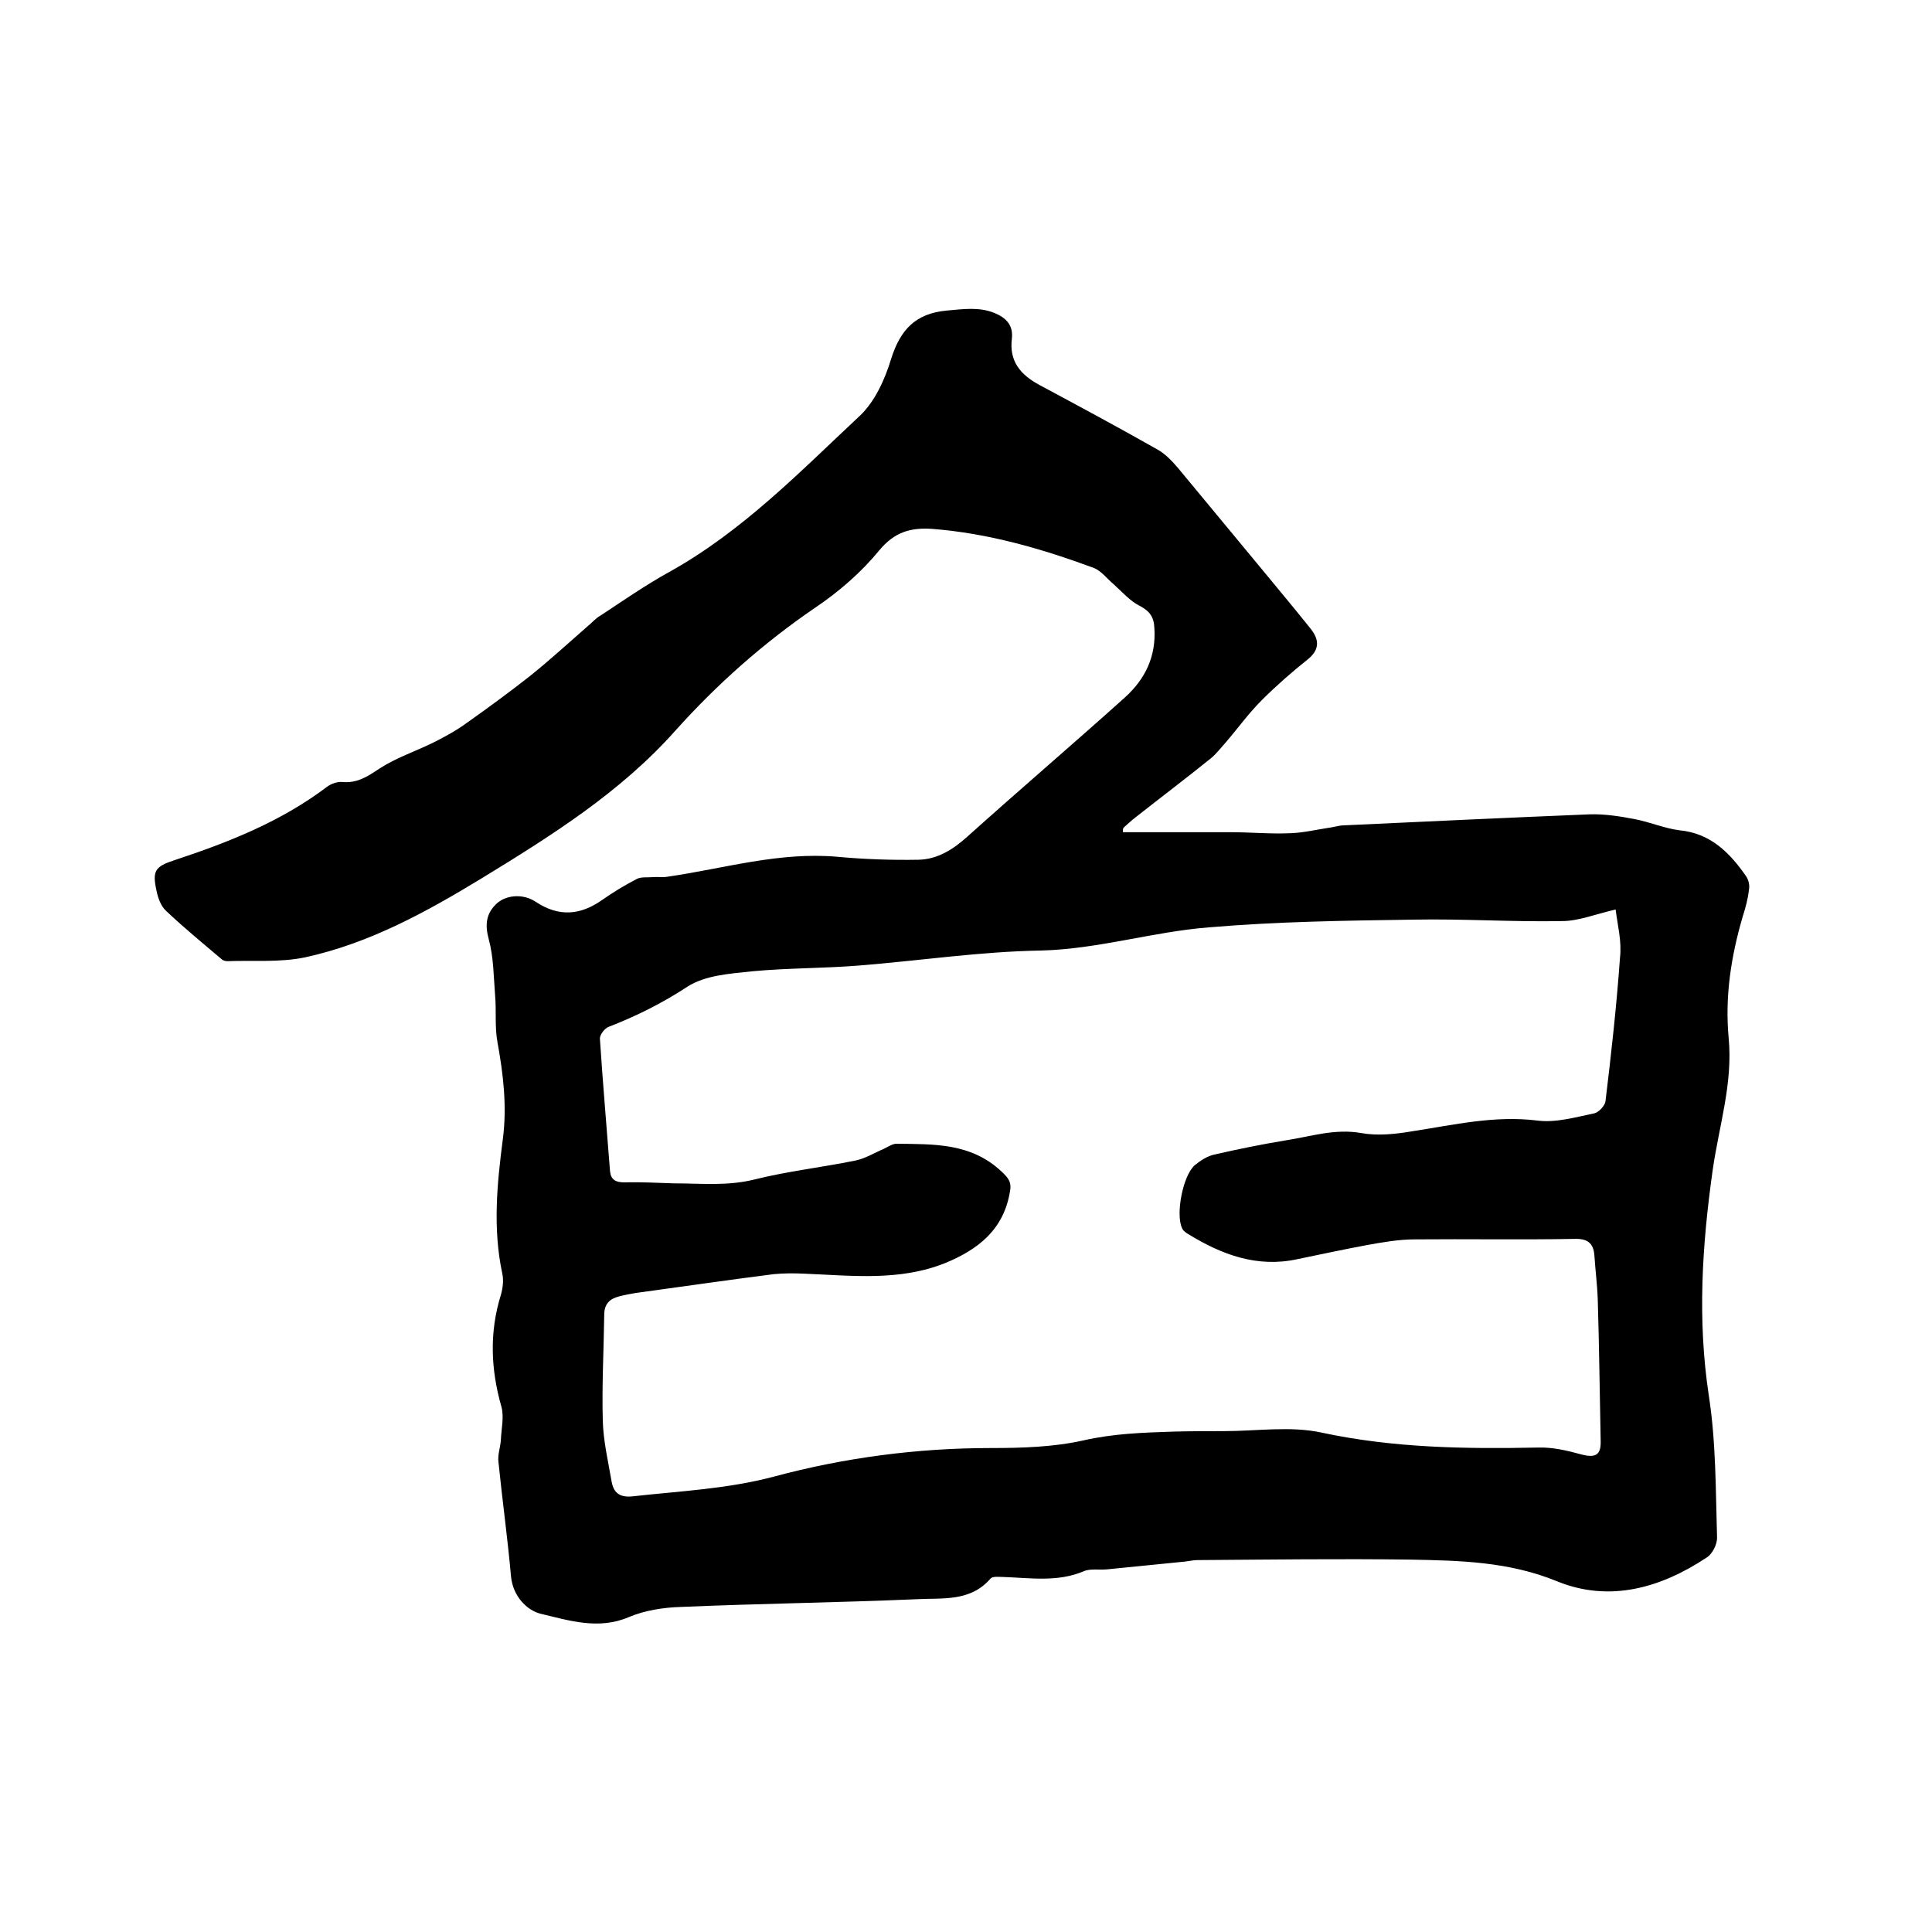 <svg enable-background="new 0 0 400 400" viewBox="0 0 400 400" xmlns="http://www.w3.org/2000/svg"><path d="m232.5 172.3h22.4c4.1 0 8.3.4 12.4.2 2.6-.1 5.1-.7 7.7-1.1.9-.1 1.9-.4 2.8-.5 17.1-.8 34.2-1.6 51.3-2.3 3.1-.1 6.3.4 9.4 1s6.1 1.9 9.2 2.3c6.4.6 10.4 4.6 13.8 9.5.5.7.8 1.9.6 2.8-.2 1.9-.7 3.7-1.3 5.6-2.4 8.2-3.7 16.5-2.9 25.1.9 9.4-2 18.2-3.3 27.3-2.2 15.6-3.2 31-.8 46.8 1.5 9.7 1.4 19.6 1.7 29.4 0 1.4-1 3.4-2.2 4.1-9.5 6.3-20.1 9.3-30.9 4.9-10-4.1-20.1-4.3-30.4-4.5-14.7-.2-29.4 0-44.1.1-.8 0-1.7.2-2.5.3-5.3.5-10.7 1.1-16 1.6-1.7.2-3.6-.2-5 .4-5.4 2.3-11 1.4-16.6 1.2-.9 0-2.2-.2-2.7.3-4.2 4.9-10 4-15.3 4.3-16.3.7-32.6.9-48.8 1.6-3.6.1-7.5.7-10.8 2.1-6.3 2.7-12.4.7-18.3-.7-2.8-.7-5.7-3.6-6.1-7.7-.7-7.9-1.8-15.8-2.6-23.7-.2-1.5.4-3 .5-4.6.1-2.3.7-4.8.1-6.9-2.2-7.7-2.5-15.4-.1-23.1.4-1.4.6-3 .3-4.4-2-9.3-1.1-18.6.1-27.8.9-6.8.1-13.5-1.1-20.1-.6-3.2-.2-6.5-.5-9.8-.3-3.8-.3-7.8-1.3-11.5-.8-2.9-.6-5.2 1.4-7.2 1.9-2 5.6-2.4 8.3-.6 4.8 3.2 9.3 2.8 13.8-.4 2.3-1.6 4.6-3 7.1-4.3.9-.5 2.2-.3 3.4-.4 1-.1 2.1.1 3.1-.1 11.7-1.7 23.1-5.2 35.2-4.1 5.5.5 11.1.7 16.7.6 3.9-.1 7.1-2.1 10.1-4.8 10.8-9.7 21.8-19.1 32.6-28.8 4.2-3.8 6.5-8.5 6.1-14.4-.1-2.3-1-3.5-3.1-4.6-2-1-3.6-2.9-5.4-4.5-1.3-1.1-2.5-2.7-4-3.3-10.8-4-21.9-7.2-33.5-8.1-4.4-.3-7.8.6-11 4.5-3.7 4.5-8.3 8.5-13.2 11.8-10.7 7.3-20.3 15.8-29 25.5-11.3 12.7-25.6 21.7-40 30.5-11.5 7-23.3 13.5-36.6 16.4-5.2 1.1-10.7.6-16.1.8-.4 0-.9-.1-1.2-.4-3.9-3.3-7.8-6.5-11.5-10-1.1-1-1.7-2.7-2-4.2-.9-4.1-.3-5 3.7-6.3 11.2-3.7 22.1-8 31.6-15.2.8-.6 2.1-1.1 3.2-1 3.1.3 5.3-1.2 7.7-2.8 3.4-2.2 7.3-3.5 11-5.3 2.4-1.2 4.8-2.5 7-4.1 4.5-3.2 8.9-6.4 13.2-9.8 4-3.2 7.8-6.7 11.7-10.1 1-.8 1.8-1.8 2.9-2.4 4.7-3.1 9.3-6.3 14.2-9 15.1-8.4 27-20.7 39.4-32.3 3.1-2.9 5.2-7.5 6.5-11.8 1.9-6 5-9.4 11.5-10 3.4-.3 6.7-.8 9.9.5 2.4 1 3.9 2.5 3.6 5.3-.6 4.7 1.8 7.5 5.7 9.6 8.2 4.4 16.4 8.8 24.5 13.4 1.6.9 3 2.4 4.2 3.8 5.5 6.6 10.9 13.2 16.4 19.8 3.7 4.5 7.4 8.9 11 13.4 1.7 2.1 2.1 4.2-.4 6.3-3.4 2.7-6.7 5.6-9.7 8.6-2.7 2.7-5 5.9-7.5 8.8-1 1.1-1.9 2.3-3 3.2-5.2 4.2-10.5 8.2-15.7 12.3-.8.6-1.5 1.3-2.3 2-.3.3-.2.6-.2 1zm102 16c-4.3 1-7.7 2.4-11.1 2.4-10.2.2-20.5-.5-30.7-.3-14.2.2-28.3.4-42.4 1.6-11.6.9-22.9 4.5-34.8 4.8-12.5.2-25.1 2.1-37.6 3.1-7.4.6-14.8.5-22.2 1.2-4.6.5-9.7.8-13.4 3.2-5.2 3.4-10.6 6.1-16.3 8.3-.8.3-1.8 1.6-1.8 2.4.6 9.2 1.4 18.3 2.1 27.5.2 1.8 1.2 2.3 3 2.3 3.4-.1 6.8.1 10.2.2 5.6 0 11.1.6 16.7-.8 6.8-1.7 13.9-2.5 20.8-3.9 2.1-.4 4-1.6 6.1-2.5.8-.4 1.7-1 2.5-1 7.7.1 15.4-.2 21.7 5.7 1.4 1.3 2.2 2.2 1.8 4.2-1.3 7.9-6.6 12-13.4 14.8-9.5 3.8-19.3 2.6-29.2 2.2-2.1-.1-4.2-.1-6.3.1-9.5 1.2-19 2.6-28.6 3.9-1.1.2-2.3.4-3.4.7-2 .5-3.1 1.6-3.1 3.8-.1 7.3-.5 14.6-.3 21.9.1 4.2 1.1 8.4 1.8 12.5.4 2.4 1.6 3.5 4.4 3.2 9.8-1.1 19.5-1.5 29.3-4.1 14.5-3.9 29.6-5.9 44.9-5.9 6.4 0 13-.2 19.2-1.6s12.3-1.6 18.5-1.8c3.5-.1 7-.1 10.5-.1 6.8 0 13.8-1.1 20.2.3 14.9 3.2 29.8 3.4 44.8 3.1 3-.1 6 .6 8.9 1.4 3 .8 4.2.2 4.1-2.8-.2-9.7-.3-19.5-.6-29.2-.1-3.1-.5-6.1-.7-9.2-.2-2.6-1.5-3.5-4.2-3.4-11 .2-22 0-33 .1-3.3 0-6.7.6-10 1.2-4.8.9-9.5 1.9-14.3 2.9-8.3 1.8-15.6-.9-22.6-5.2-.5-.3-1.1-.7-1.3-1.3-1.3-2.9.2-10.7 2.6-12.9 1.2-1 2.7-2 4.3-2.3 4.8-1.1 9.7-2.1 14.6-2.9 5.2-.8 10.2-2.5 15.7-1.5 3.4.6 7.1.2 10.6-.4 8.5-1.3 16.9-3.3 25.8-2.2 3.8.5 7.9-.7 11.8-1.5.9-.2 2.2-1.6 2.3-2.5 1.2-9.9 2.3-19.8 3-29.7.4-3.4-.5-6.7-.9-10z"/></svg>